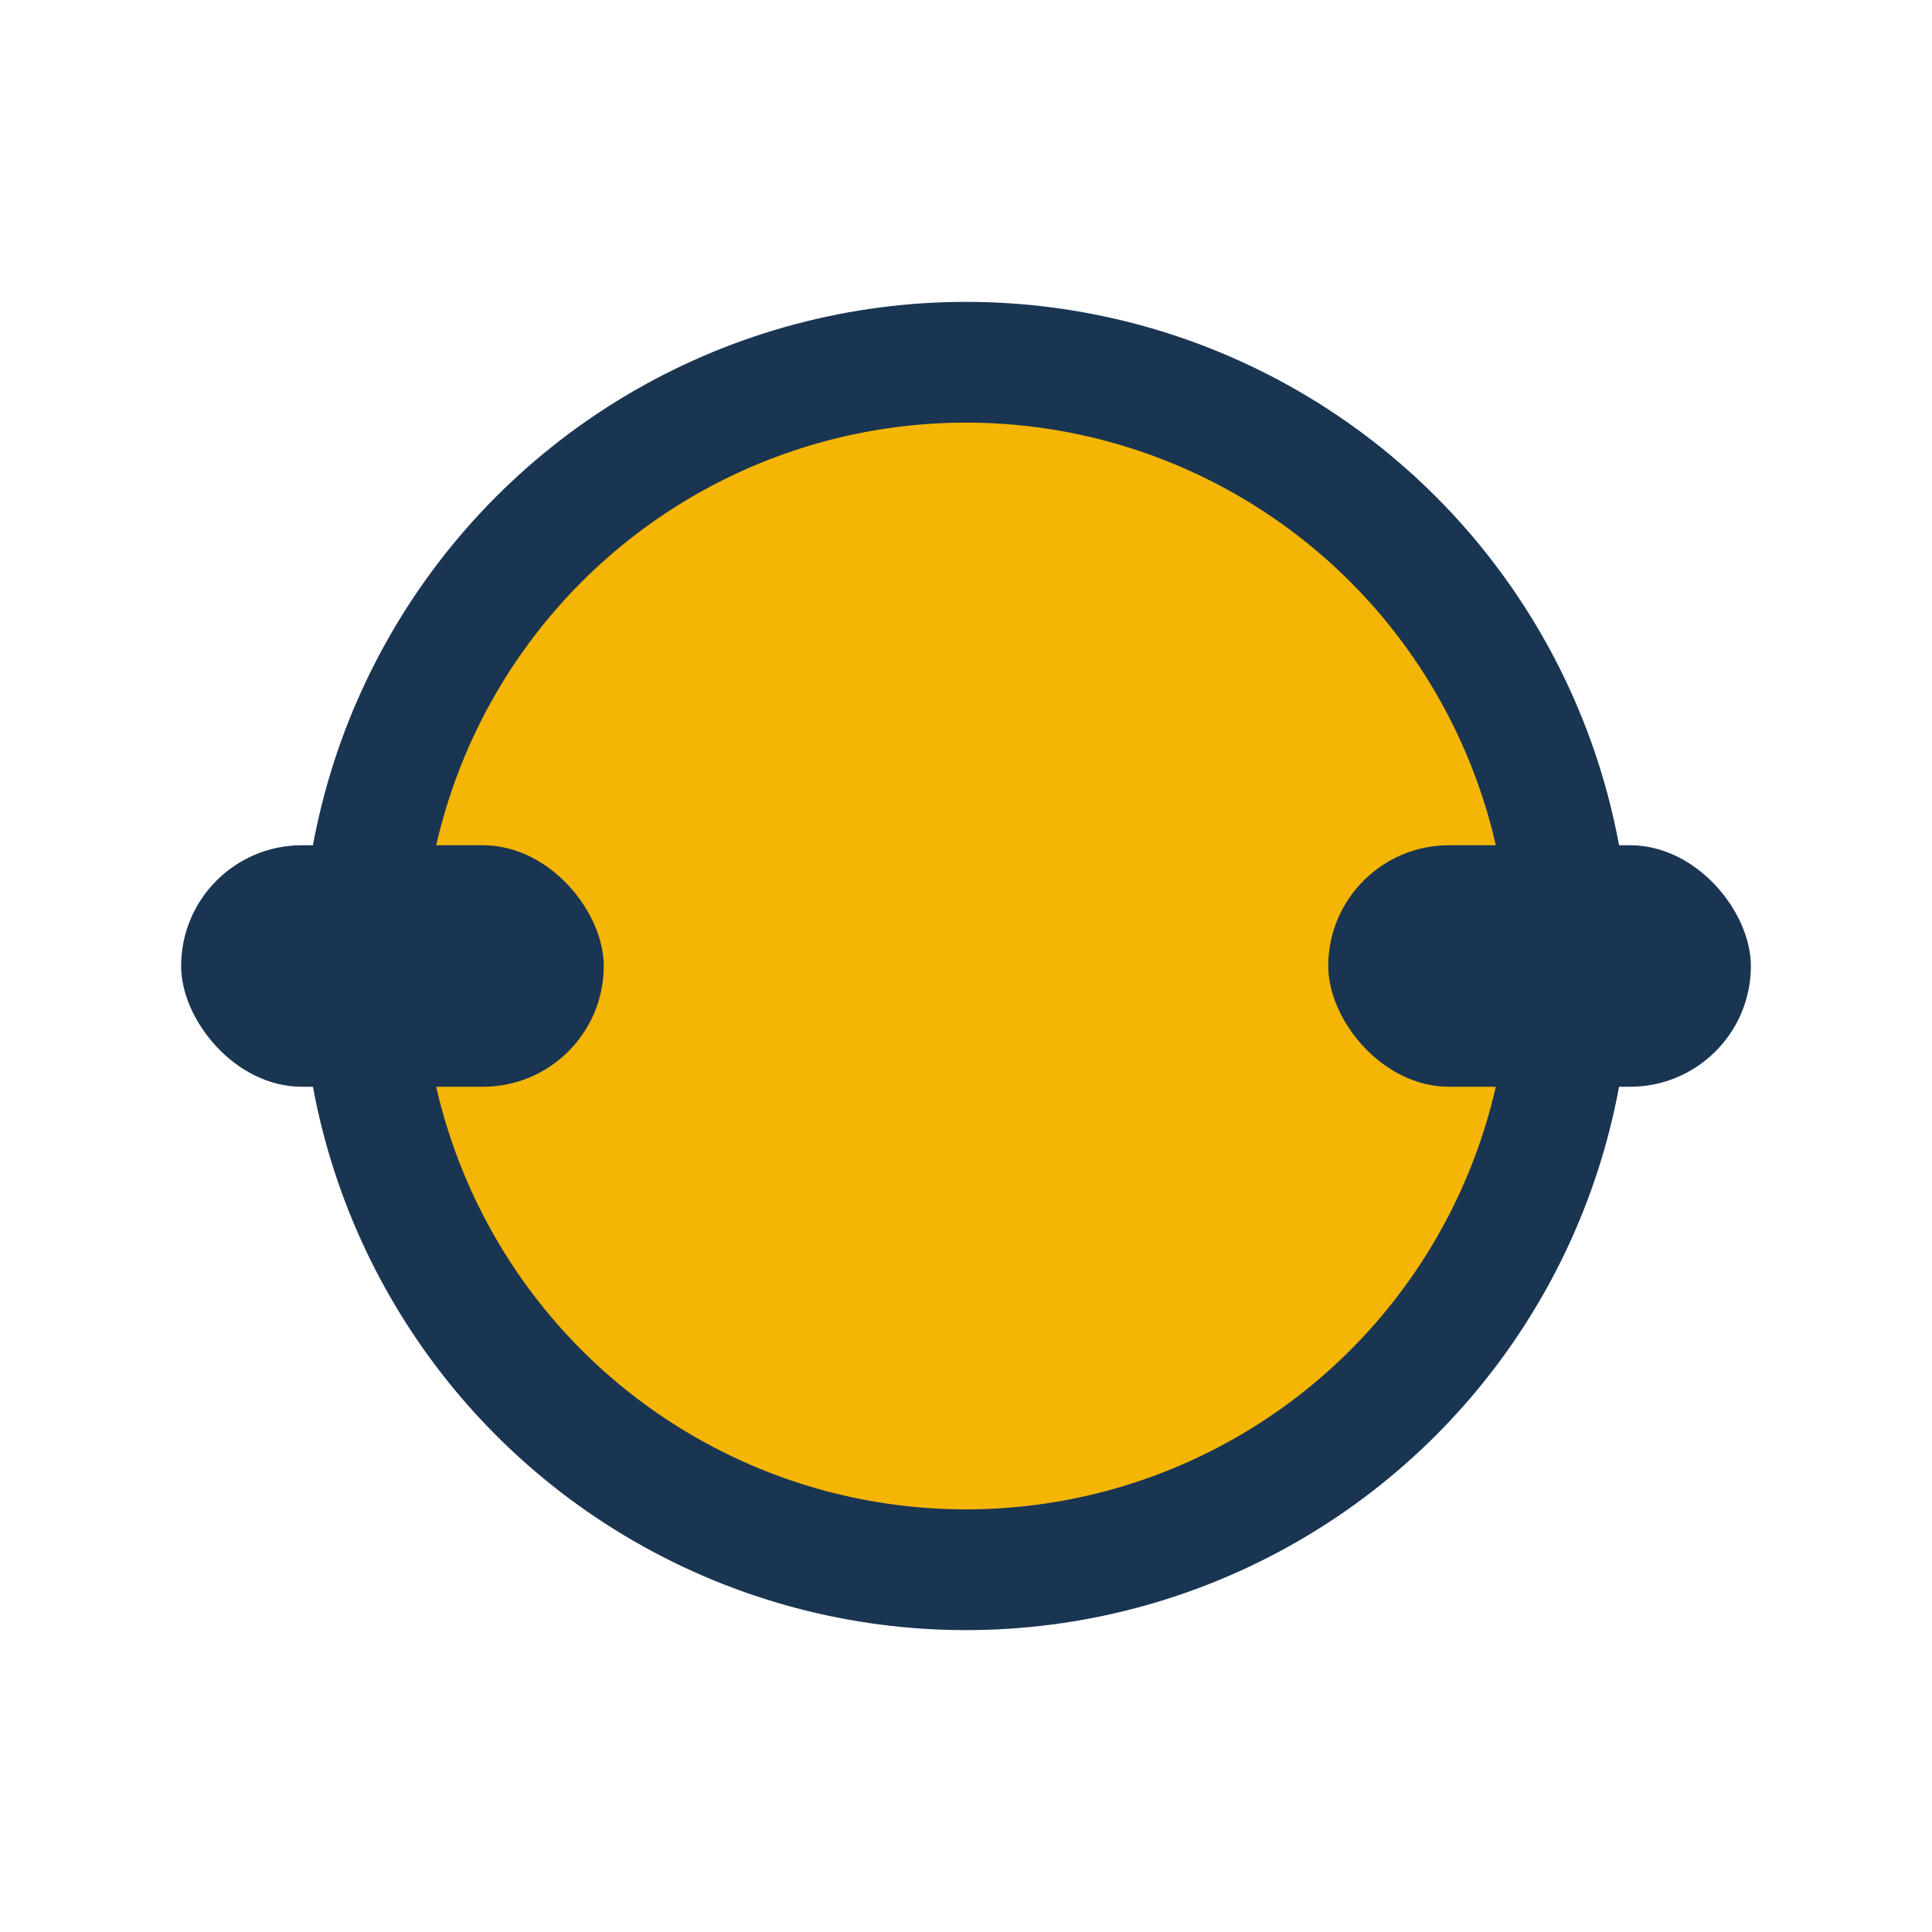 <?xml version="1.0" encoding="UTF-8"?>
<svg xmlns="http://www.w3.org/2000/svg" width="32" height="32" viewBox="0 0 32 32"><circle cx="16" cy="16" r="10" fill="#F4B505" stroke="#1A3552" stroke-width="2"/><rect x="22" y="14" width="7" height="4" rx="2" fill="#1A3552"/><rect x="3" y="14" width="7" height="4" rx="2" fill="#1A3552"/></svg>